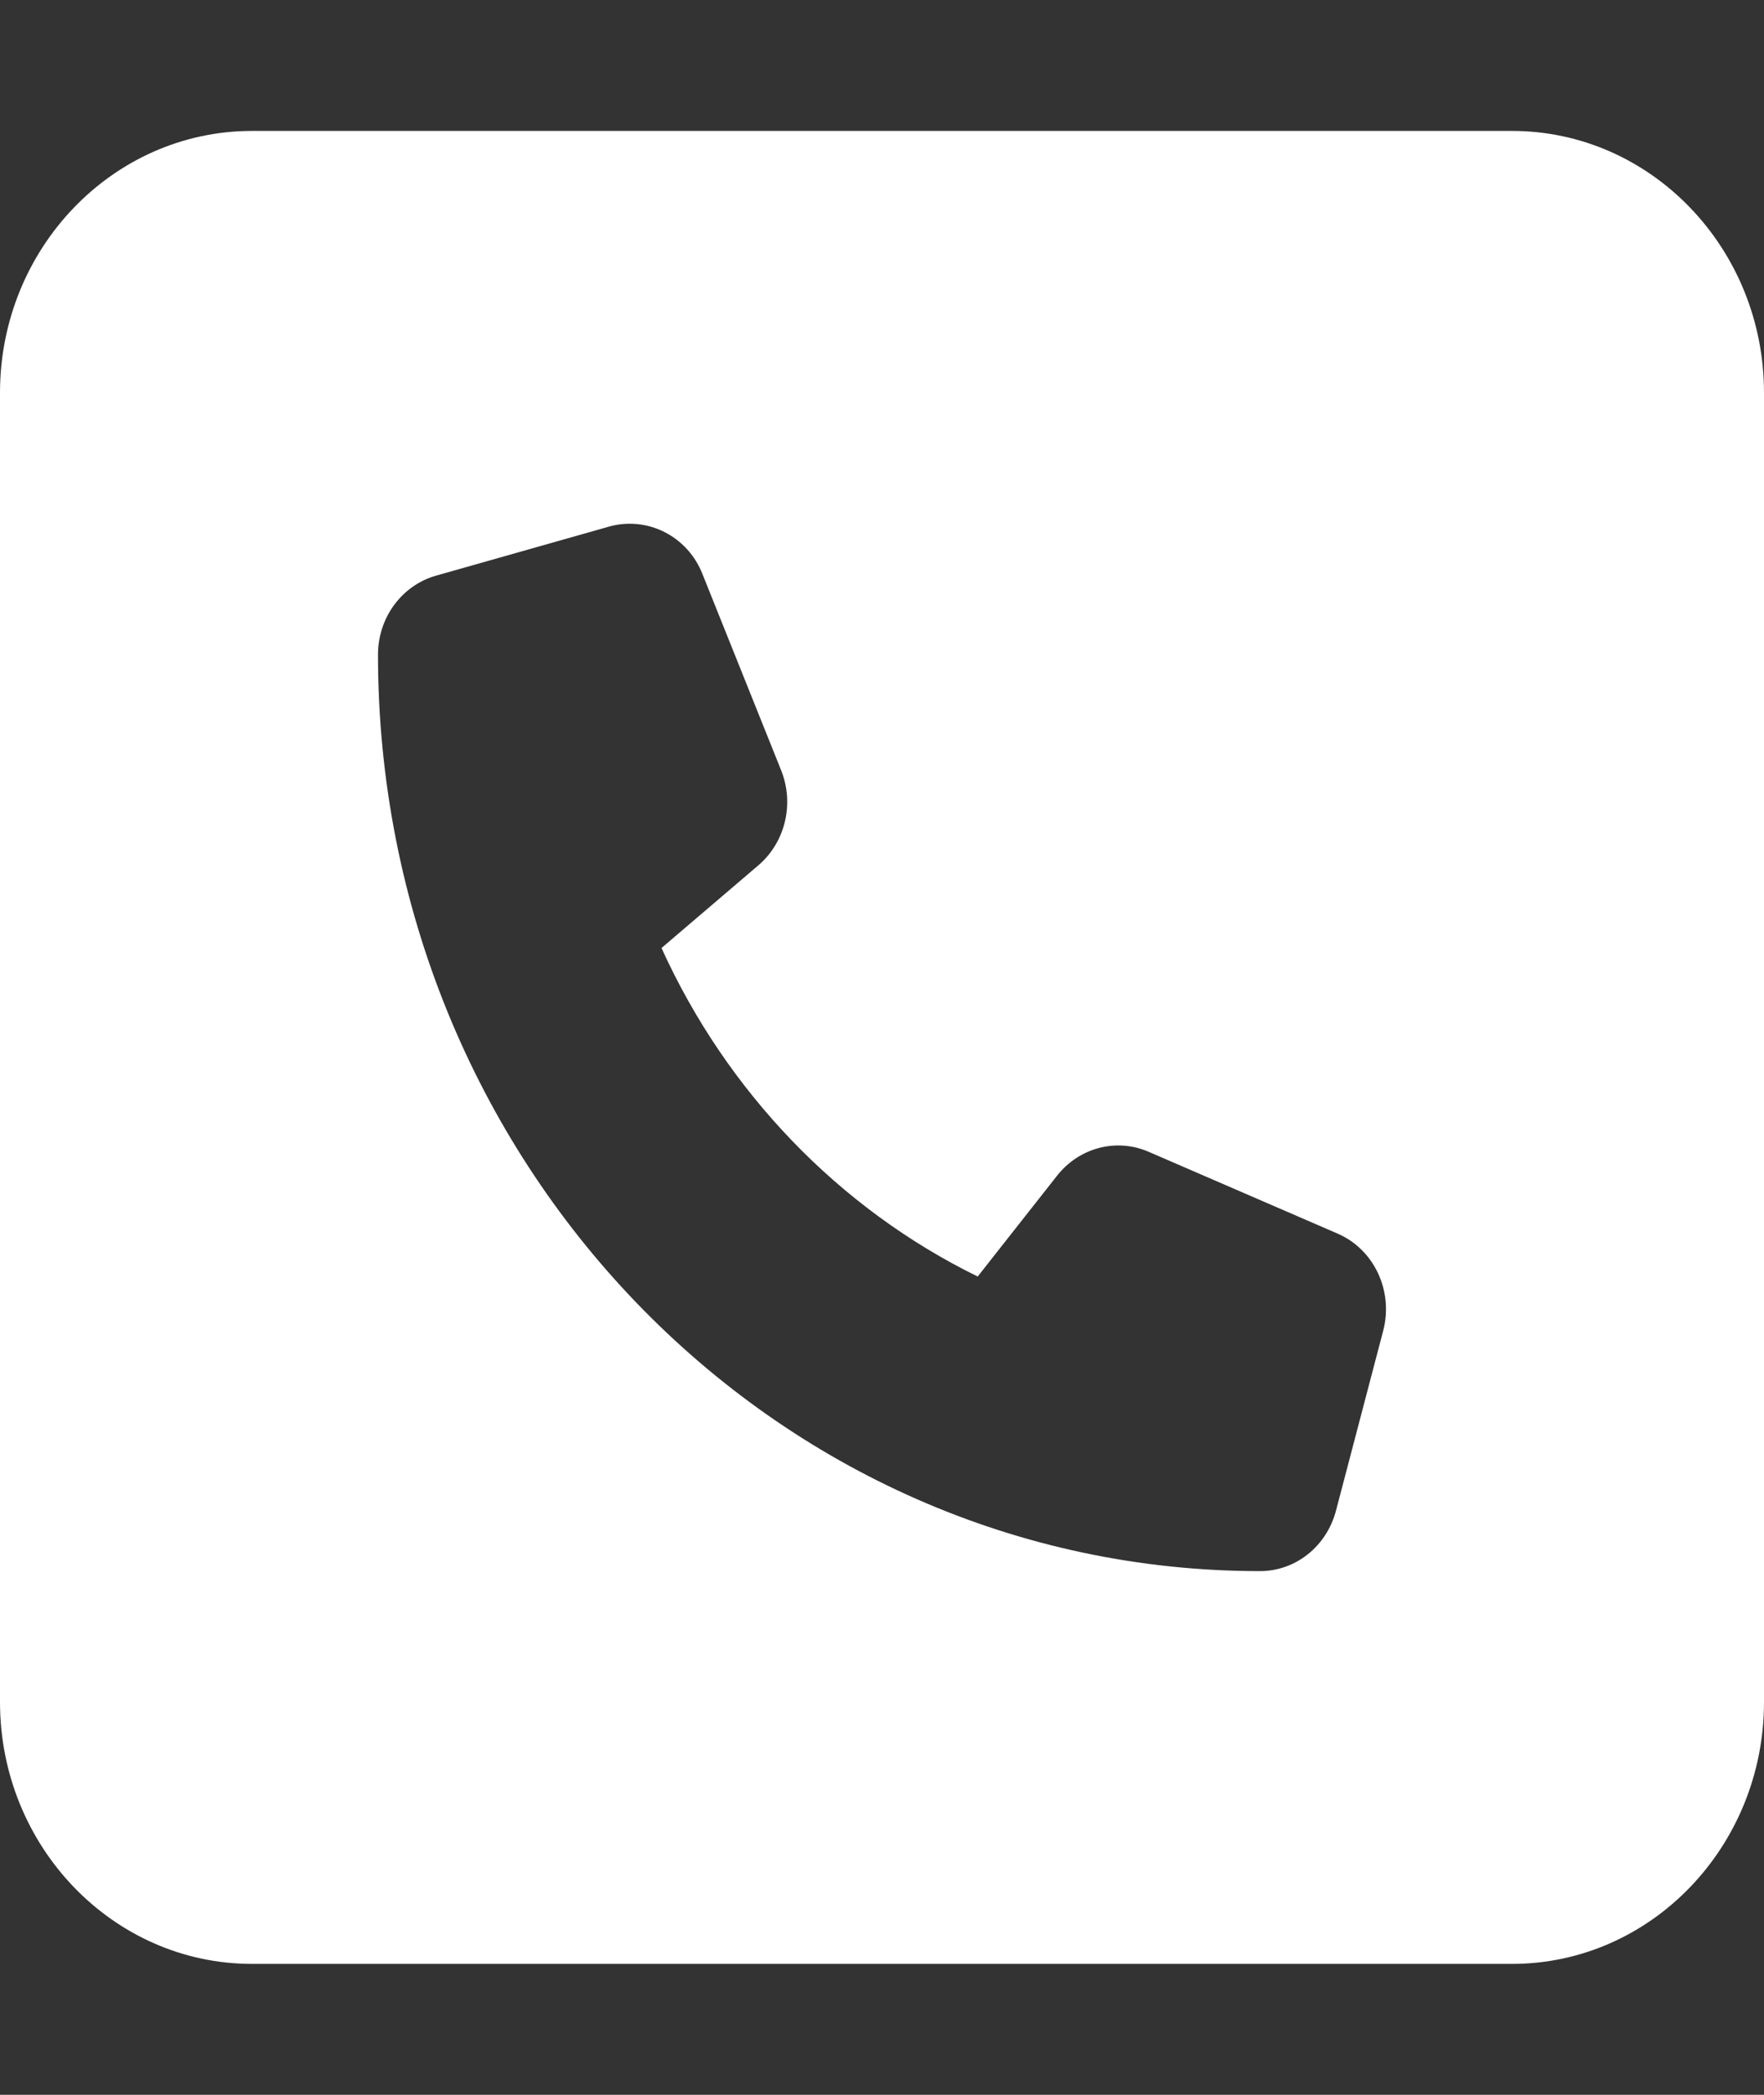 <svg width="32" height="38" viewBox="0 0 32 38" fill="none" xmlns="http://www.w3.org/2000/svg">
<rect x="0" y="0" width="32" height="38" fill="#333333" stroke="none"/>
<path d="M4.571 2.375C2.05 2.375 0 4.505 0 7.125V30.875C0 33.495 2.05 35.625 4.571 35.625H27.429C29.95 35.625 32 33.495 32 30.875V7.125C32 4.505 29.95 2.375 27.429 2.375H4.571ZM11.05 9.552C11.743 9.359 12.471 9.723 12.743 10.413L14.171 13.975C14.414 14.584 14.243 15.282 13.757 15.697L12 17.197C13.186 19.809 15.221 21.924 17.736 23.156L19.179 21.323C19.579 20.818 20.25 20.64 20.836 20.893L24.264 22.377C24.929 22.666 25.279 23.416 25.093 24.136L24.236 27.402C24.064 28.055 23.5 28.5 22.857 28.5C14.021 28.5 6.857 21.056 6.857 11.875C6.857 11.207 7.286 10.621 7.907 10.443L11.05 9.552Z" fill="white"/>
</svg>
